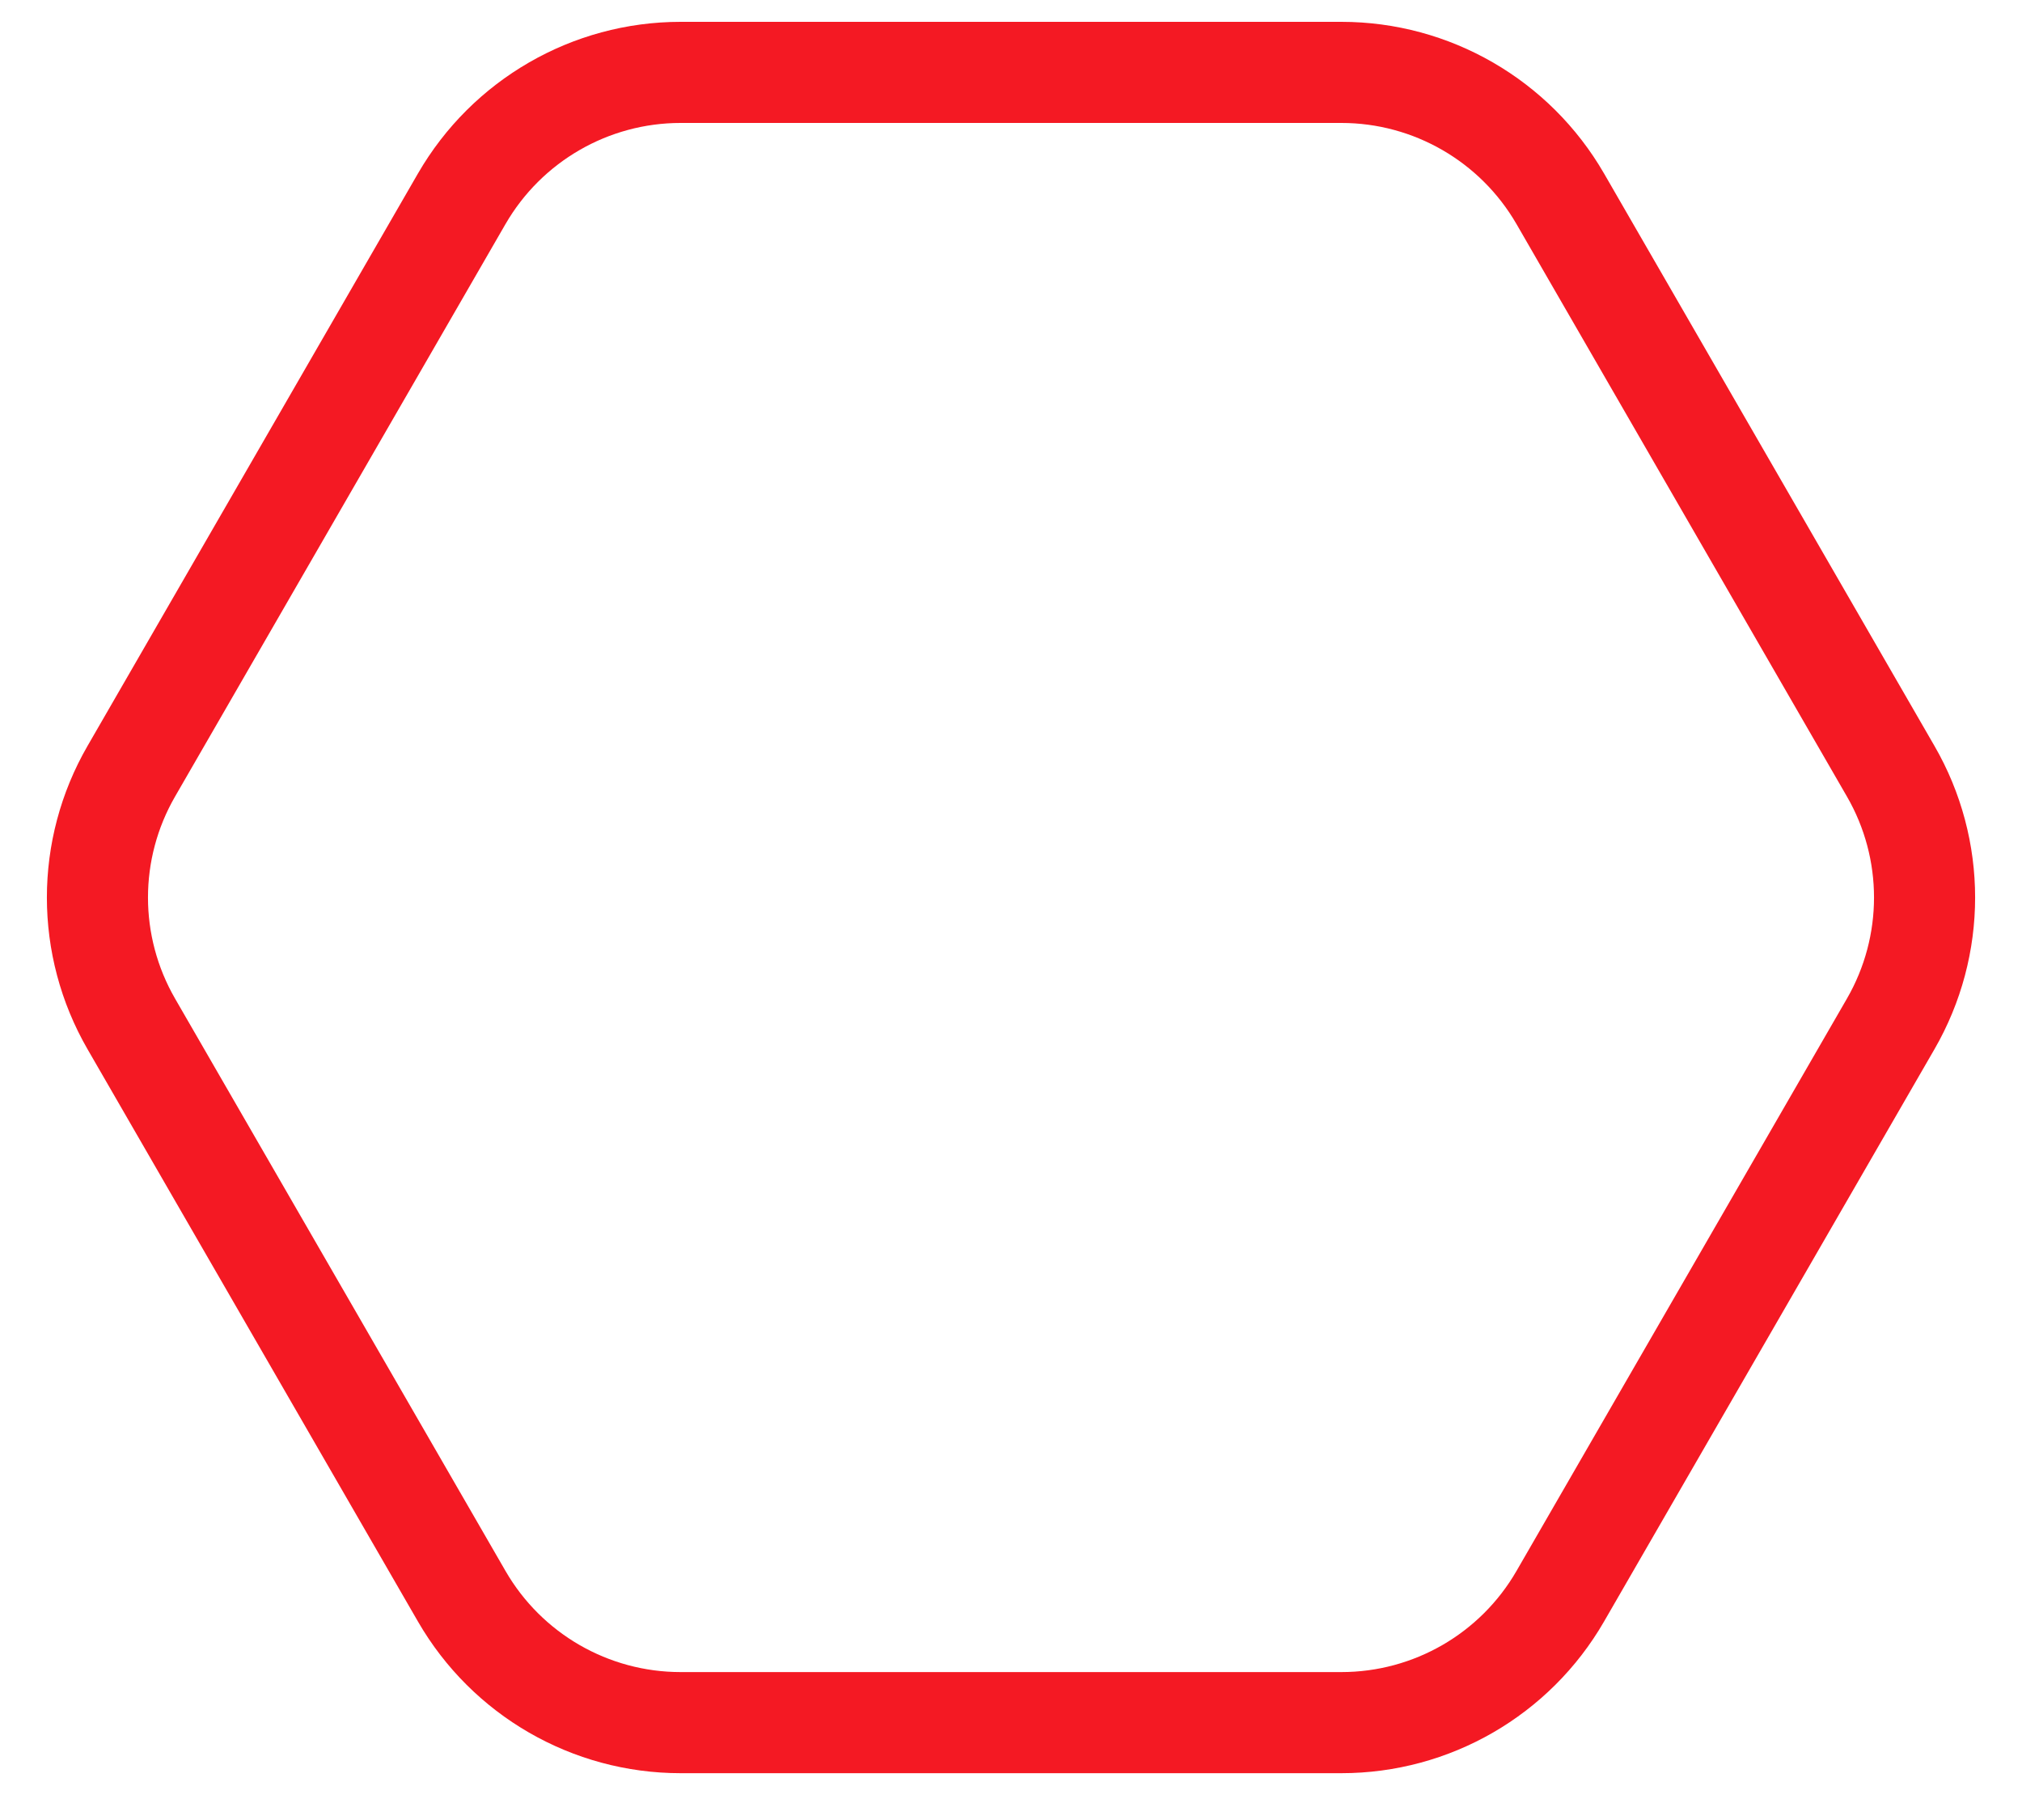<?xml version="1.0" encoding="UTF-8"?> <svg xmlns="http://www.w3.org/2000/svg" width="20" height="18" viewBox="0 0 20 18" fill="none"> <path d="M1.299 10.127C0.852 9.353 0.852 8.4 1.299 7.627L4.567 1.966C5.014 1.193 5.839 0.716 6.732 0.716L13.268 0.716C14.161 0.716 14.986 1.193 15.433 1.966L18.701 7.627C19.148 8.4 19.148 9.353 18.701 10.127L15.433 15.787C14.986 16.561 14.161 17.037 13.268 17.037L6.732 17.037C5.839 17.037 5.014 16.561 4.567 15.787L1.299 10.127Z" stroke="#F41923"></path> </svg> 
